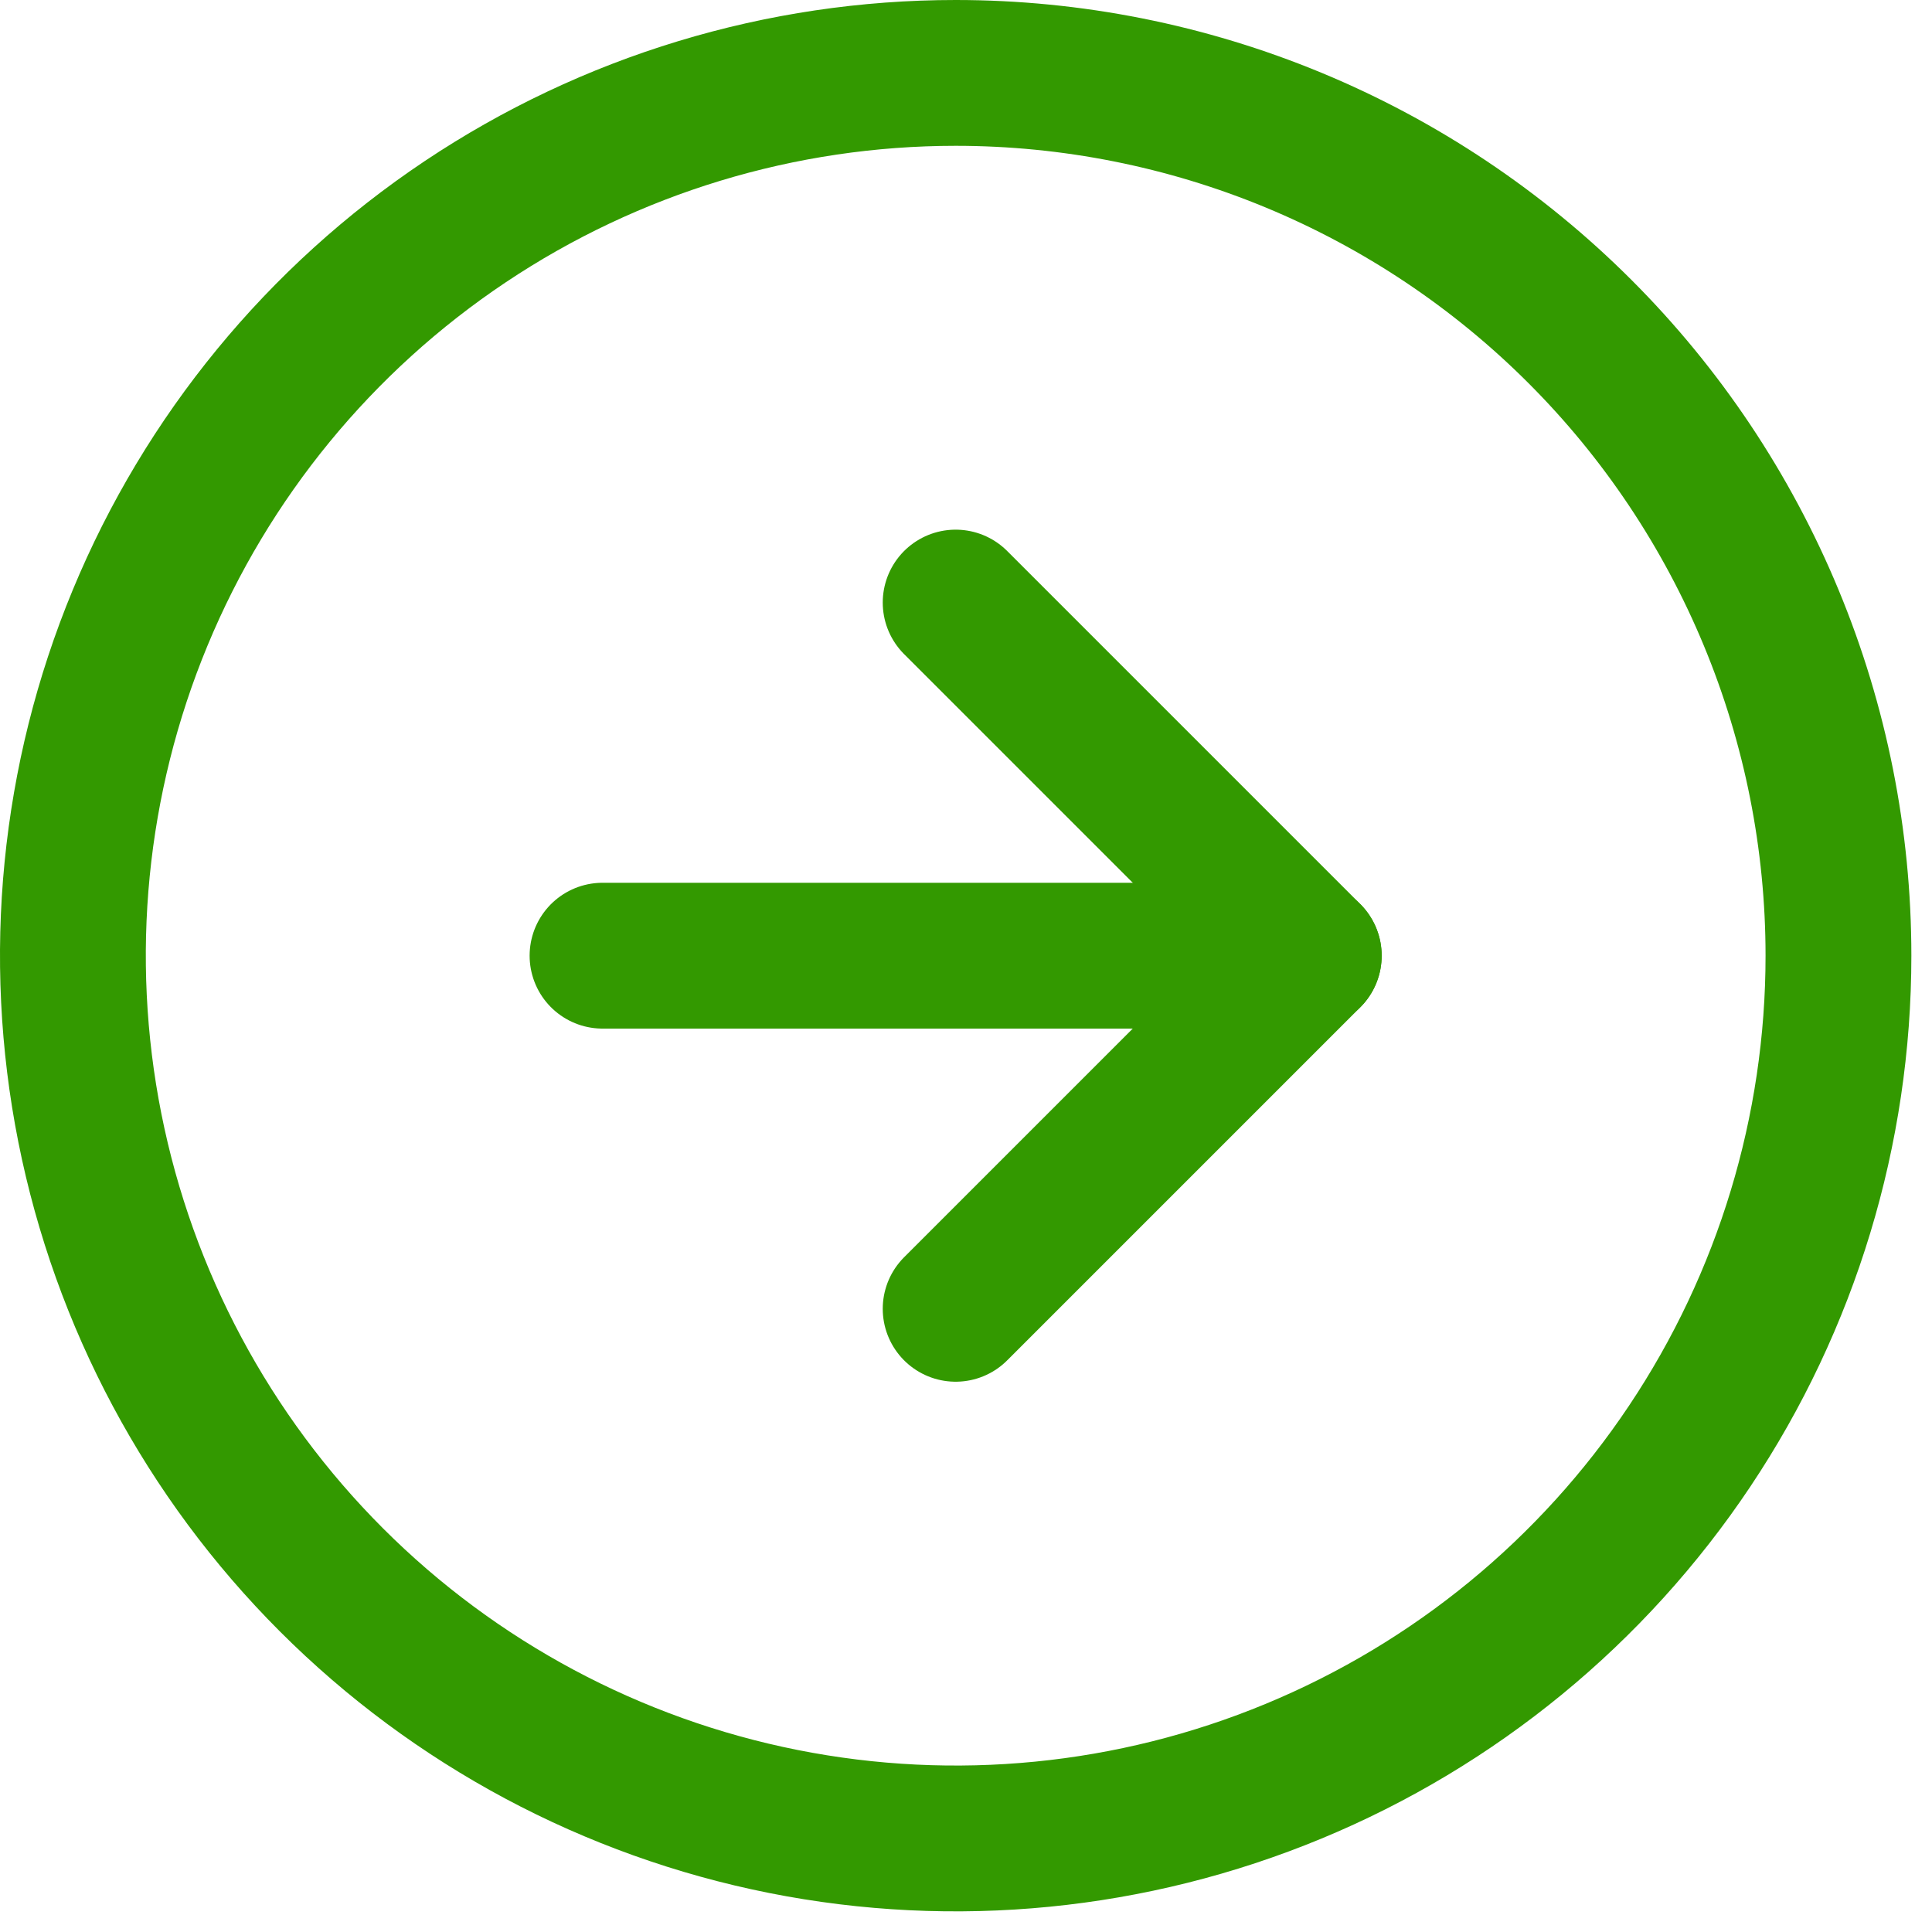 <?xml version="1.0" encoding="UTF-8"?> <svg xmlns="http://www.w3.org/2000/svg" width="53" height="53" viewBox="0 0 53 53" fill="none"><path d="M50.434 26.217C50.434 31.007 49.014 35.689 46.353 39.671C43.692 43.654 39.91 46.758 35.485 48.59C31.06 50.423 26.191 50.903 21.493 49.969C16.795 49.034 12.48 46.728 9.093 43.341C5.707 39.955 3.4 35.64 2.465 30.942C1.531 26.244 2.01 21.375 3.843 16.95C5.676 12.525 8.78 8.743 12.762 6.082C16.744 3.421 21.426 2 26.216 2C29.396 2 32.545 2.626 35.484 3.843C38.422 5.06 41.092 6.844 43.341 9.093C45.59 11.341 47.373 14.011 48.59 16.949C49.808 19.887 50.434 23.037 50.434 26.217Z" stroke="#339900" stroke-width="4" stroke-linecap="round" stroke-linejoin="round"></path><path d="M26.216 35.904L35.903 26.217L26.216 16.53" stroke="#339900" stroke-width="4" stroke-linecap="round" stroke-linejoin="round"></path><path d="M16.529 26.217H35.903" stroke="#339900" stroke-width="4" stroke-linecap="round" stroke-linejoin="round"></path></svg> 